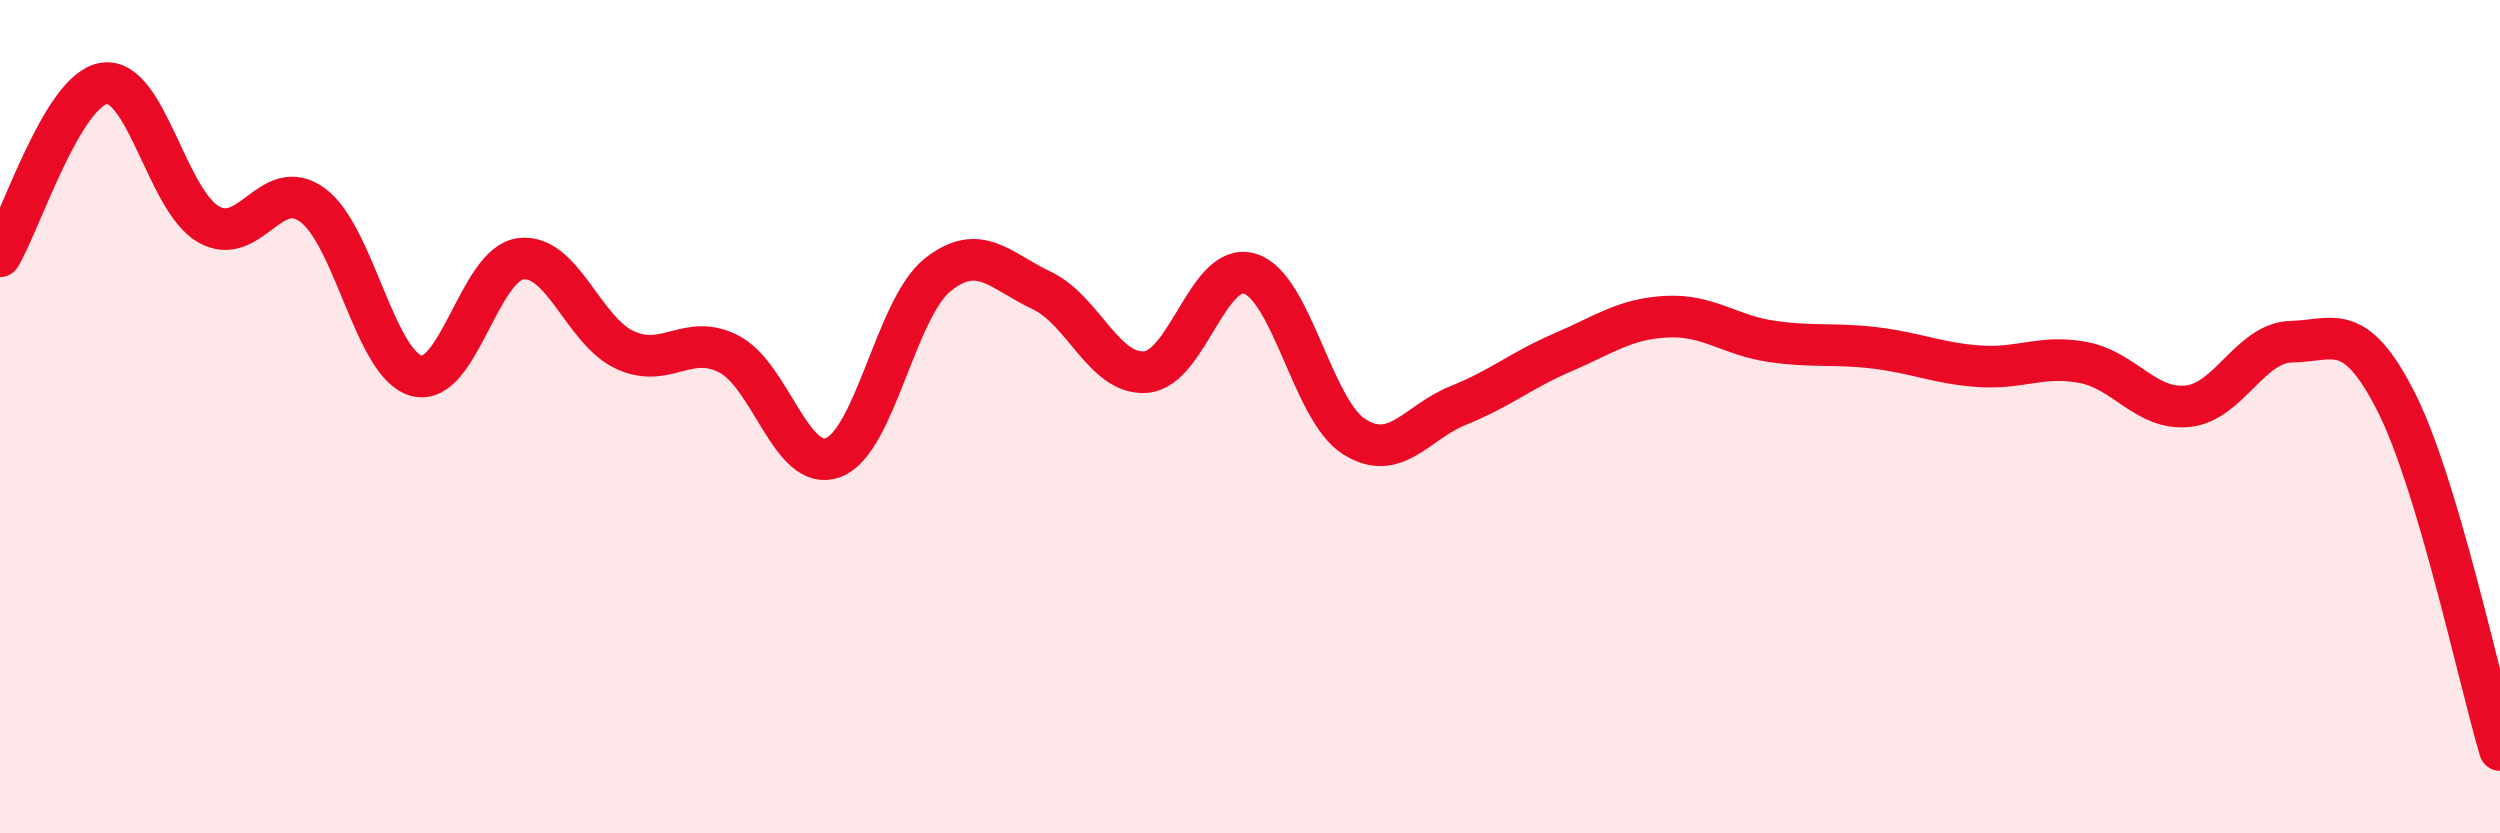 
    <svg width="60" height="20" viewBox="0 0 60 20" xmlns="http://www.w3.org/2000/svg">
      <path
        d="M 0,6.15 C 0.5,5.32 1.5,2.15 2.5,2 C 3.5,1.85 4,4.8 5,5.38 C 6,5.96 6.5,4.19 7.5,4.92 C 8.5,5.65 9,8.76 10,9.02 C 11,9.28 11.5,6.33 12.5,6.21 C 13.5,6.09 14,7.94 15,8.4 C 16,8.86 16.5,7.98 17.5,8.5 C 18.5,9.02 19,11.36 20,10.98 C 21,10.6 21.5,7.4 22.5,6.6 C 23.5,5.8 24,6.5 25,6.97 C 26,7.44 26.5,9.01 27.5,8.93 C 28.5,8.85 29,6.26 30,6.57 C 31,6.88 31.5,9.85 32.5,10.48 C 33.5,11.11 34,10.13 35,9.73 C 36,9.33 36.5,8.89 37.5,8.46 C 38.5,8.03 39,7.65 40,7.6 C 41,7.55 41.5,8.04 42.5,8.19 C 43.5,8.34 44,8.23 45,8.35 C 46,8.47 46.5,8.72 47.5,8.79 C 48.5,8.86 49,8.51 50,8.7 C 51,8.89 51.5,9.85 52.5,9.75 C 53.5,9.65 54,8.22 55,8.2 C 56,8.18 56.5,7.67 57.5,9.63 C 58.5,11.59 59.5,16.33 60,18L60 20L0 20Z"
        fill="#EB0A25"
        opacity="0.1"
        stroke-linecap="round"
        stroke-linejoin="round"
      />
      <path
        d="M 0,6.15 C 0.5,5.32 1.5,2.15 2.5,2 C 3.5,1.85 4,4.8 5,5.38 C 6,5.96 6.5,4.19 7.5,4.92 C 8.5,5.65 9,8.76 10,9.02 C 11,9.28 11.5,6.33 12.5,6.21 C 13.5,6.09 14,7.94 15,8.4 C 16,8.86 16.5,7.98 17.5,8.5 C 18.5,9.02 19,11.36 20,10.98 C 21,10.6 21.5,7.4 22.5,6.6 C 23.5,5.8 24,6.5 25,6.97 C 26,7.44 26.5,9.01 27.5,8.93 C 28.5,8.85 29,6.26 30,6.57 C 31,6.88 31.5,9.85 32.5,10.48 C 33.5,11.11 34,10.13 35,9.73 C 36,9.33 36.5,8.89 37.5,8.46 C 38.5,8.03 39,7.65 40,7.6 C 41,7.55 41.5,8.04 42.5,8.19 C 43.5,8.34 44,8.23 45,8.35 C 46,8.47 46.5,8.72 47.5,8.79 C 48.5,8.86 49,8.51 50,8.7 C 51,8.89 51.5,9.85 52.5,9.75 C 53.5,9.65 54,8.22 55,8.2 C 56,8.18 56.5,7.67 57.5,9.63 C 58.5,11.59 59.5,16.33 60,18"
        stroke="#EB0A25"
        stroke-width="1"
        fill="none"
        stroke-linecap="round"
        stroke-linejoin="round"
      />
    </svg>
  